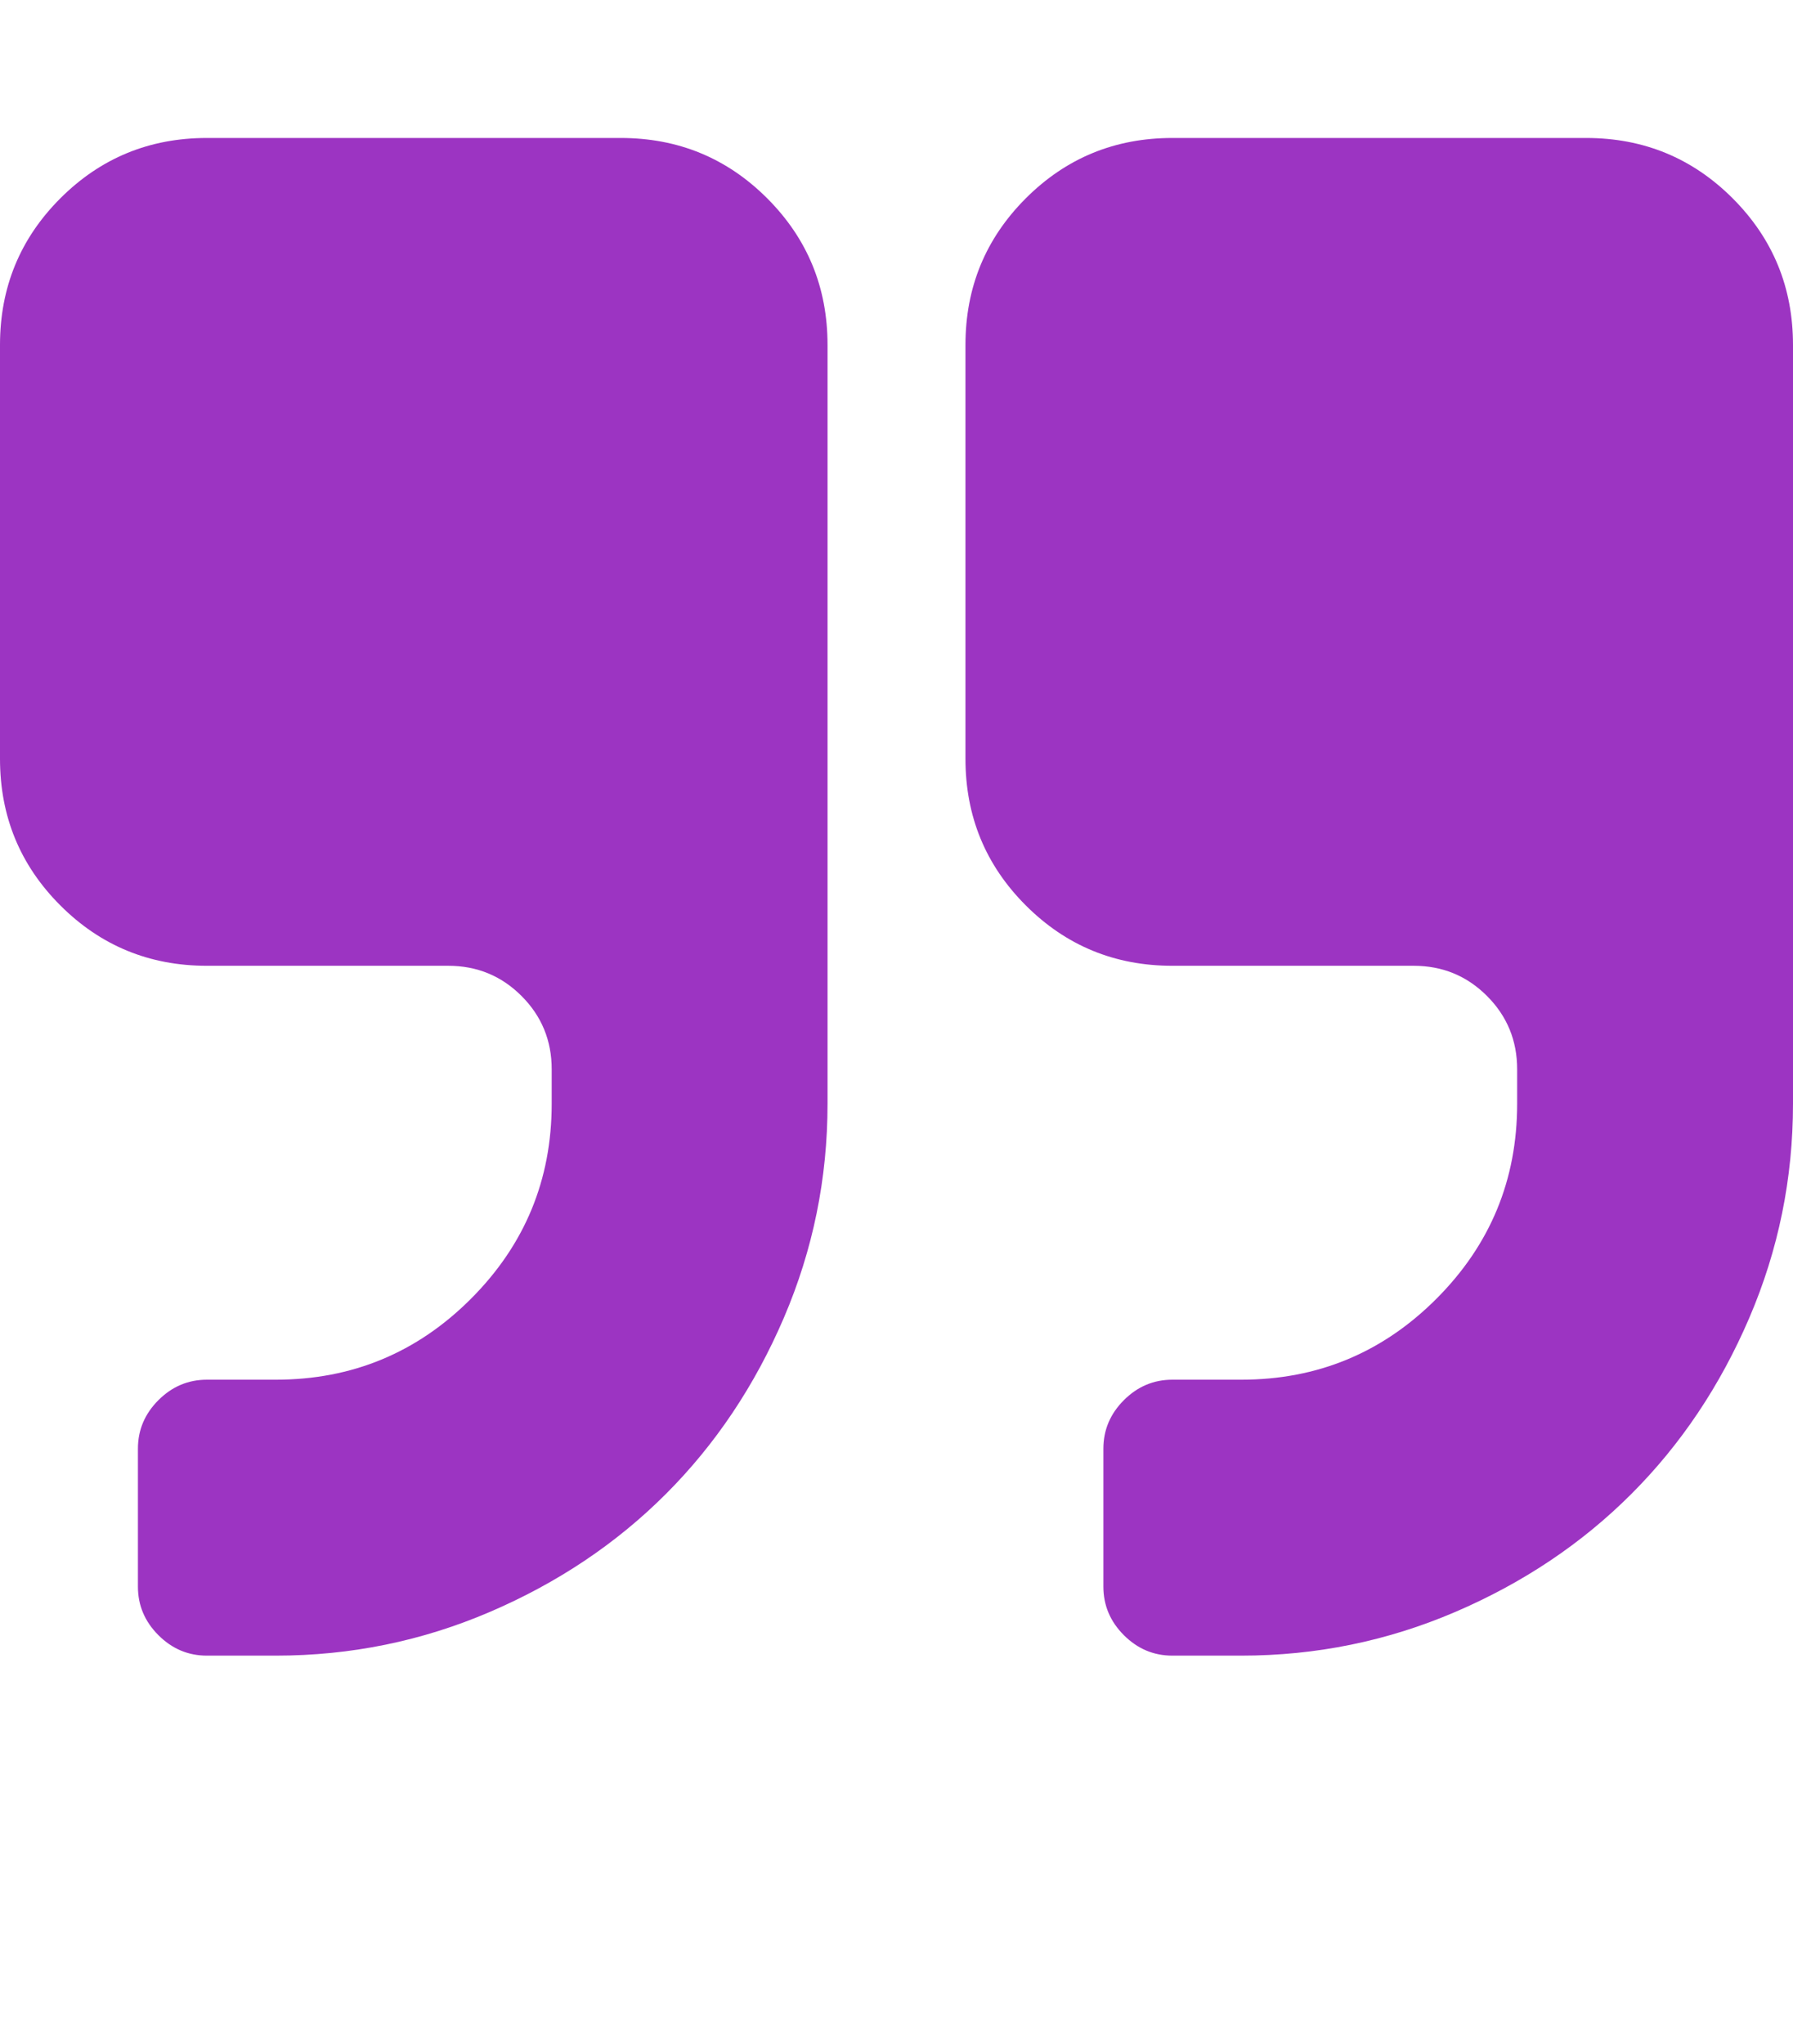 <svg version="1.1" xmlns="http://www.w3.org/2000/svg" xmlns:xlink="http://www.w3.org/1999/xlink" id="quote-right" viewBox="0 0 1664 1896.083" fill="#9C34C2"><path d="M768 320v704q0 104-40.5 198.5T618 1386t-163.5 109.5T256 1536h-64q-26 0-45-19t-19-45v-128q0-26 19-45t45-19h64q106 0 181-75t75-181v-32q0-40-28-68t-68-28H192q-80 0-136-56T0 704V320q0-80 56-136t136-56h384q80 0 136 56t56 136zm896 0v704q0 104-40.5 198.5T1514 1386t-163.5 109.5T1152 1536h-64q-26 0-45-19t-19-45v-128q0-26 19-45t45-19h64q106 0 181-75t75-181v-32q0-40-28-68t-68-28h-224q-80 0-136-56t-56-136V320q0-80 56-136t136-56h384q80 0 136 56t56 136z"></path></svg>